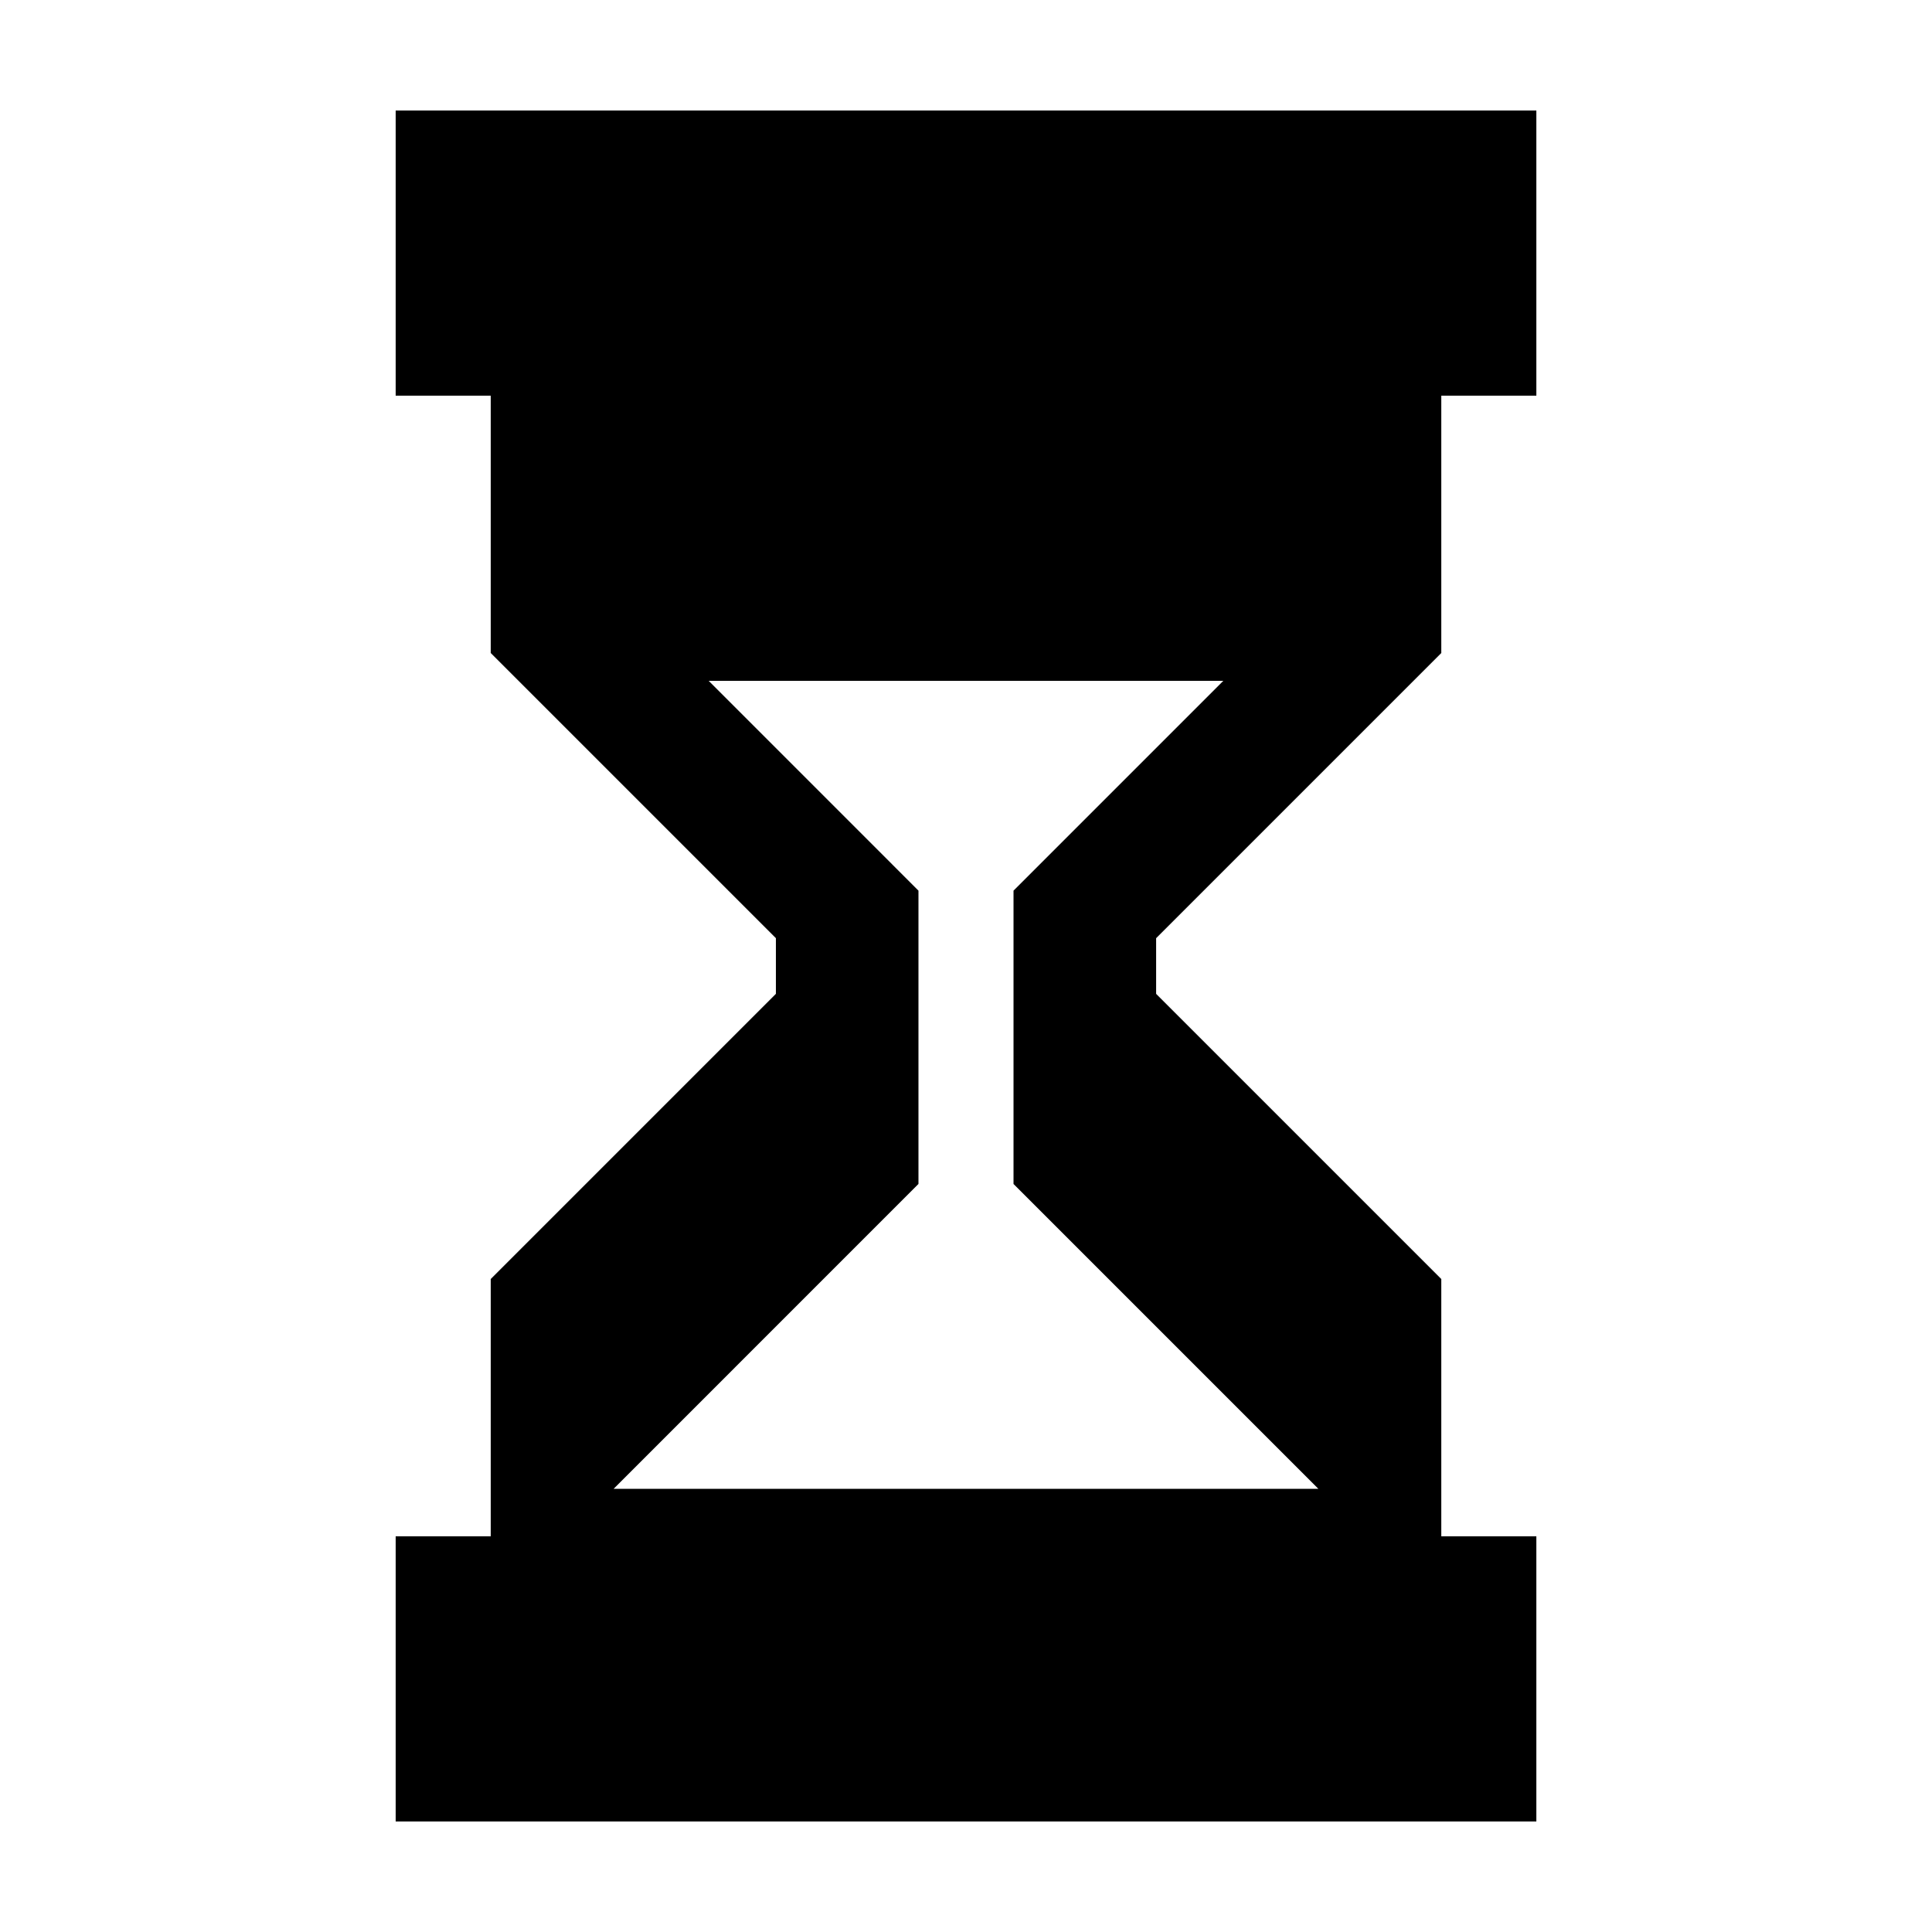 <?xml version="1.0" encoding="UTF-8"?>
<!-- The Best Svg Icon site in the world: iconSvg.co, Visit us! https://iconsvg.co -->
<svg fill="#000000" width="800px" height="800px" version="1.1" viewBox="144 144 512 512" xmlns="http://www.w3.org/2000/svg">
 <path d="m274.05 482.95v68.195h-25.191v75.57h302.29v-75.57h-25.191v-68.195l-75.57-75.57v-14.75l75.57-75.57v-68.199h25.191v-75.57h-302.29v75.57h25.191v68.195l75.57 75.57v14.75zm57.762-158.52h136.38l-55.598 55.602v77.734l80.785 80.785h-186.76l80.785-80.793v-77.727z"/>
</svg>